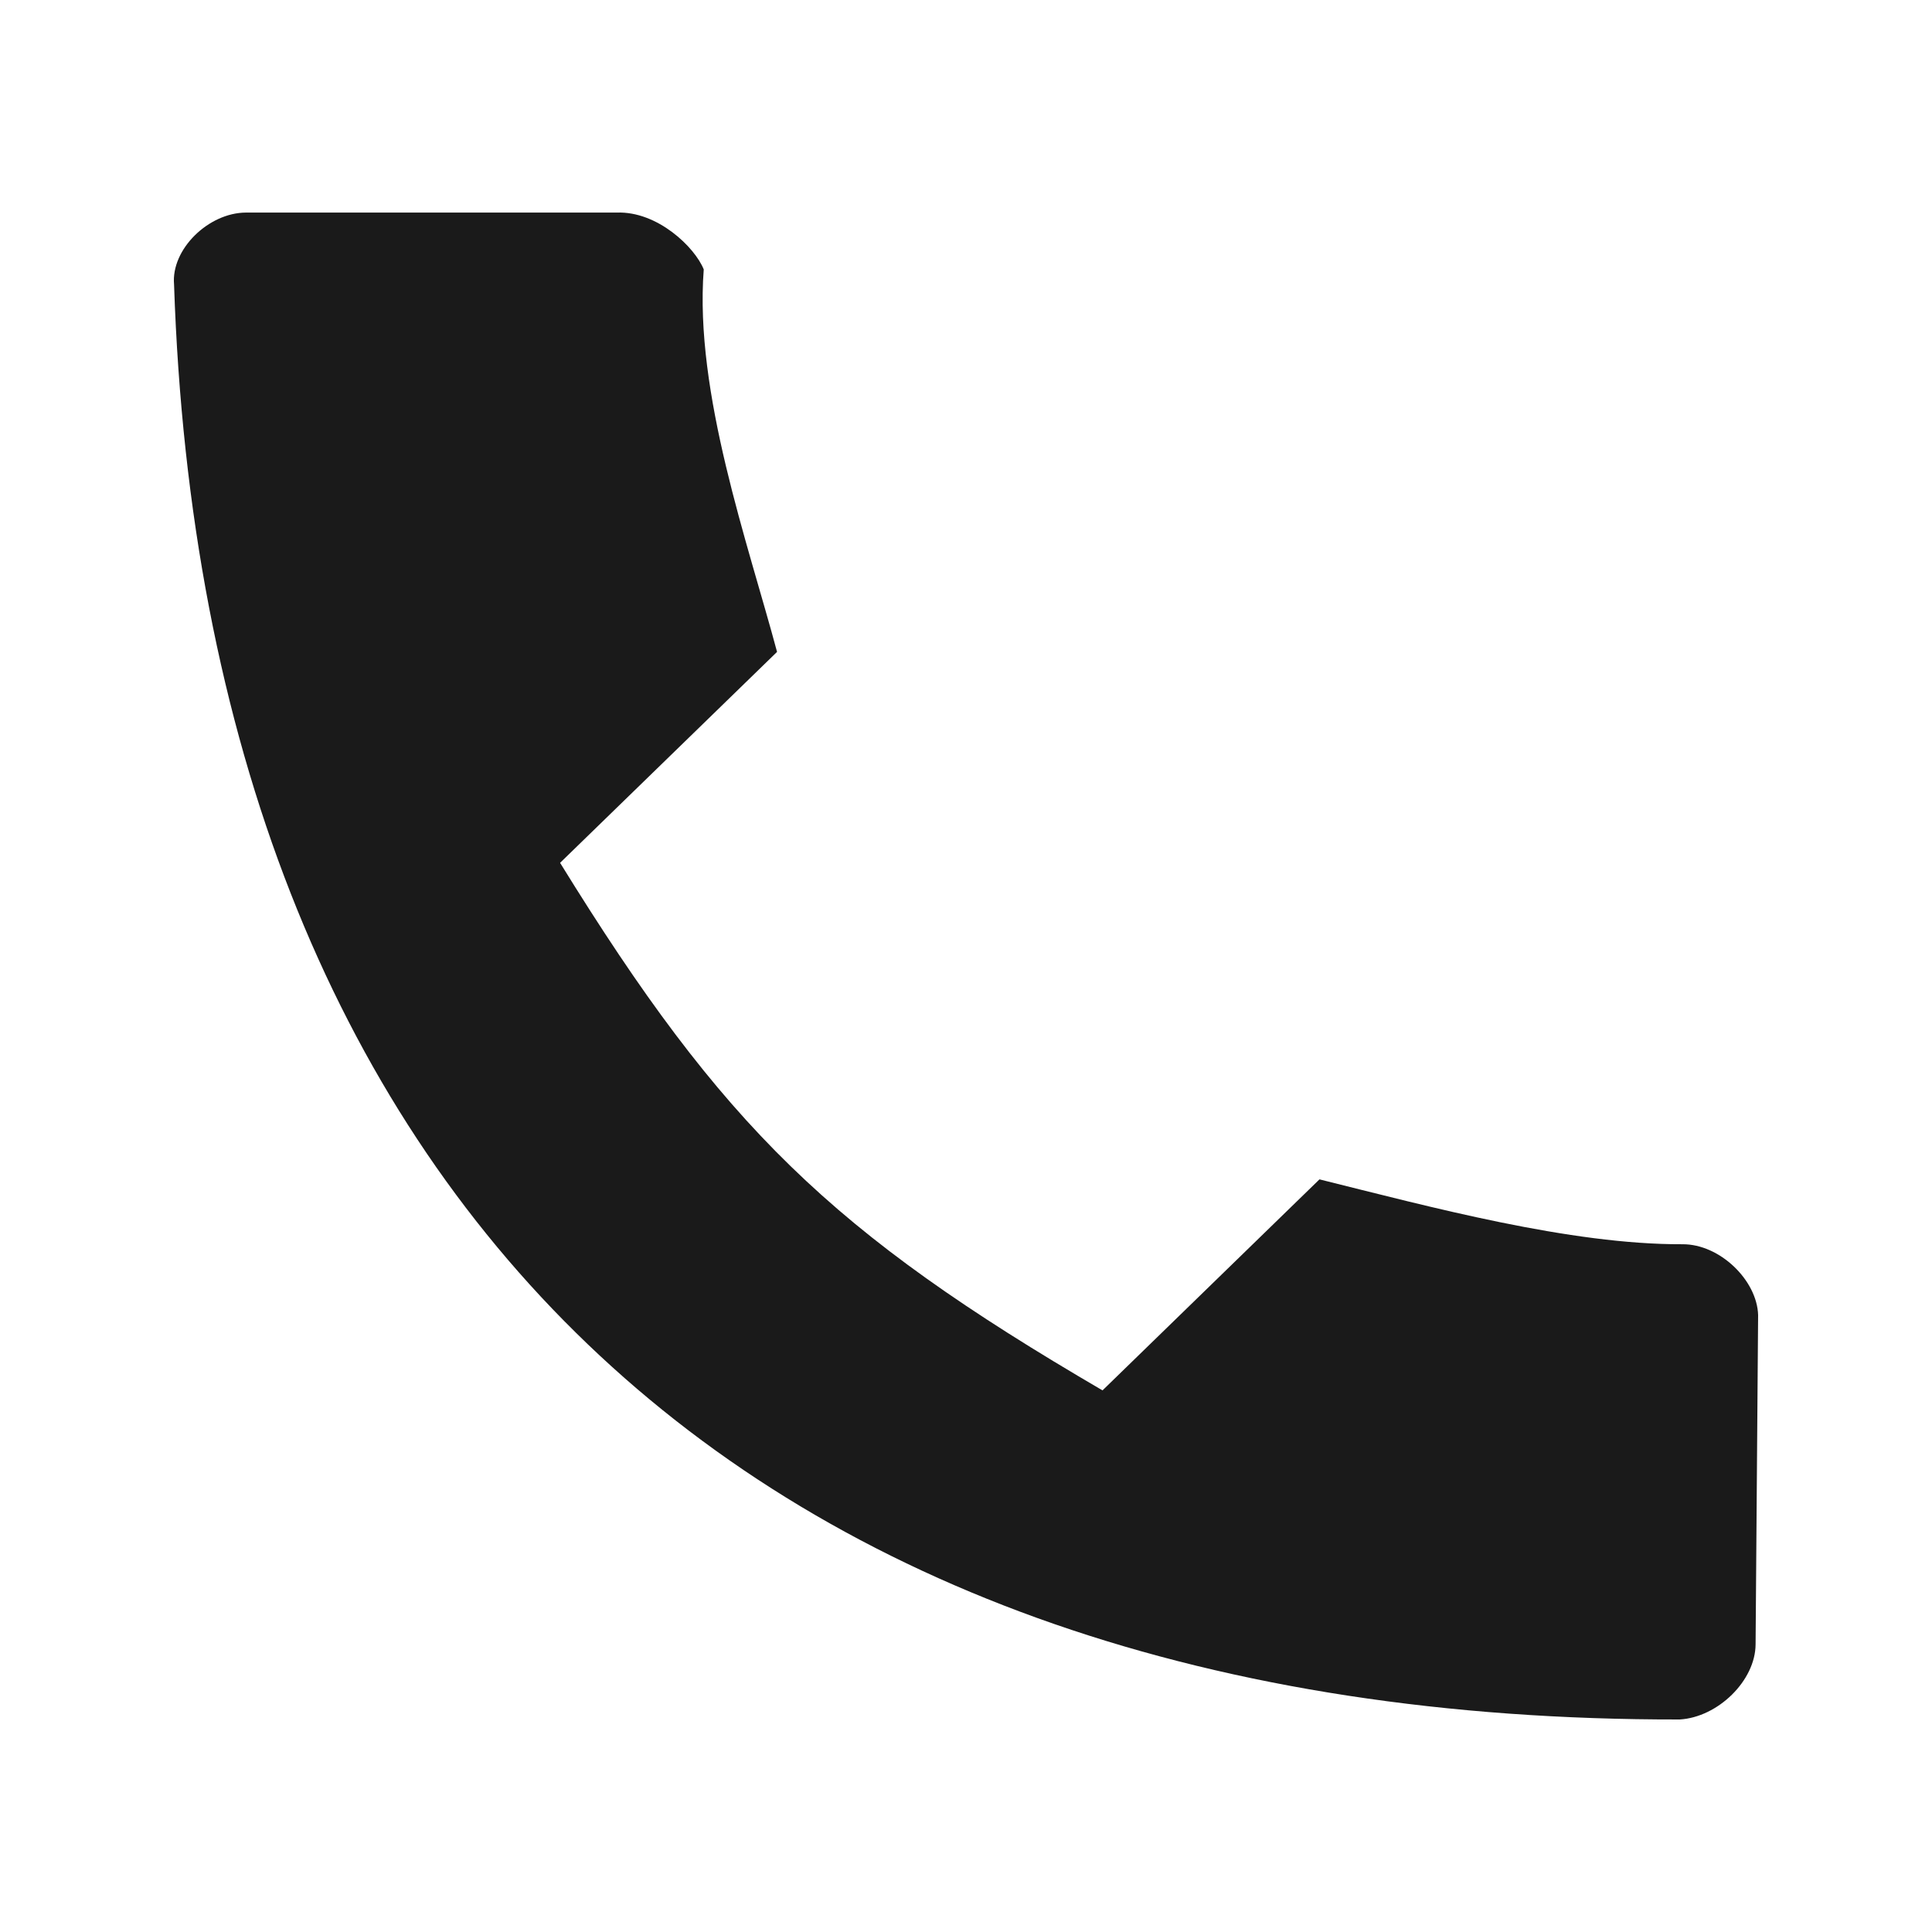 <svg height='100px' width='100px'  fill="#1A1A1A" xmlns:dc="http://purl.org/dc/elements/1.1/" xmlns:cc="http://creativecommons.org/ns#" xmlns:rdf="http://www.w3.org/1999/02/22-rdf-syntax-ns#" xmlns:svg="http://www.w3.org/2000/svg" xmlns="http://www.w3.org/2000/svg" xmlns:sodipodi="http://sodipodi.sourceforge.net/DTD/sodipodi-0.dtd" xmlns:inkscape="http://www.inkscape.org/namespaces/inkscape" version="1.1" x="0px" y="0px" viewBox="0 0 100 100"><g transform="translate(0,-952.362)"><path d="m 28.99,997.022 c 8.423,13.653 14.038,19.114 28.076,27.306 l 11.23,-10.922 c 5.735,1.425 12.975,3.381 18.786,3.358 1.937,-0.015 3.866,1.869 3.918,3.668 l -0.131,17.039 c -0.008,1.884 -1.953,3.776 -3.927,3.891 -48.388,0.083 -76.361,-27.123 -77.933,-74.276 -0.161,-1.822 1.784,-3.714 3.721,-3.721 l 19.188,0 c 2.119,-0.08 4.048,1.797 4.508,2.943 -0.491,6.39 2.295,14.185 3.794,19.796 z" style="" fill="#1A1A1A" stroke="none"></path></g></svg>